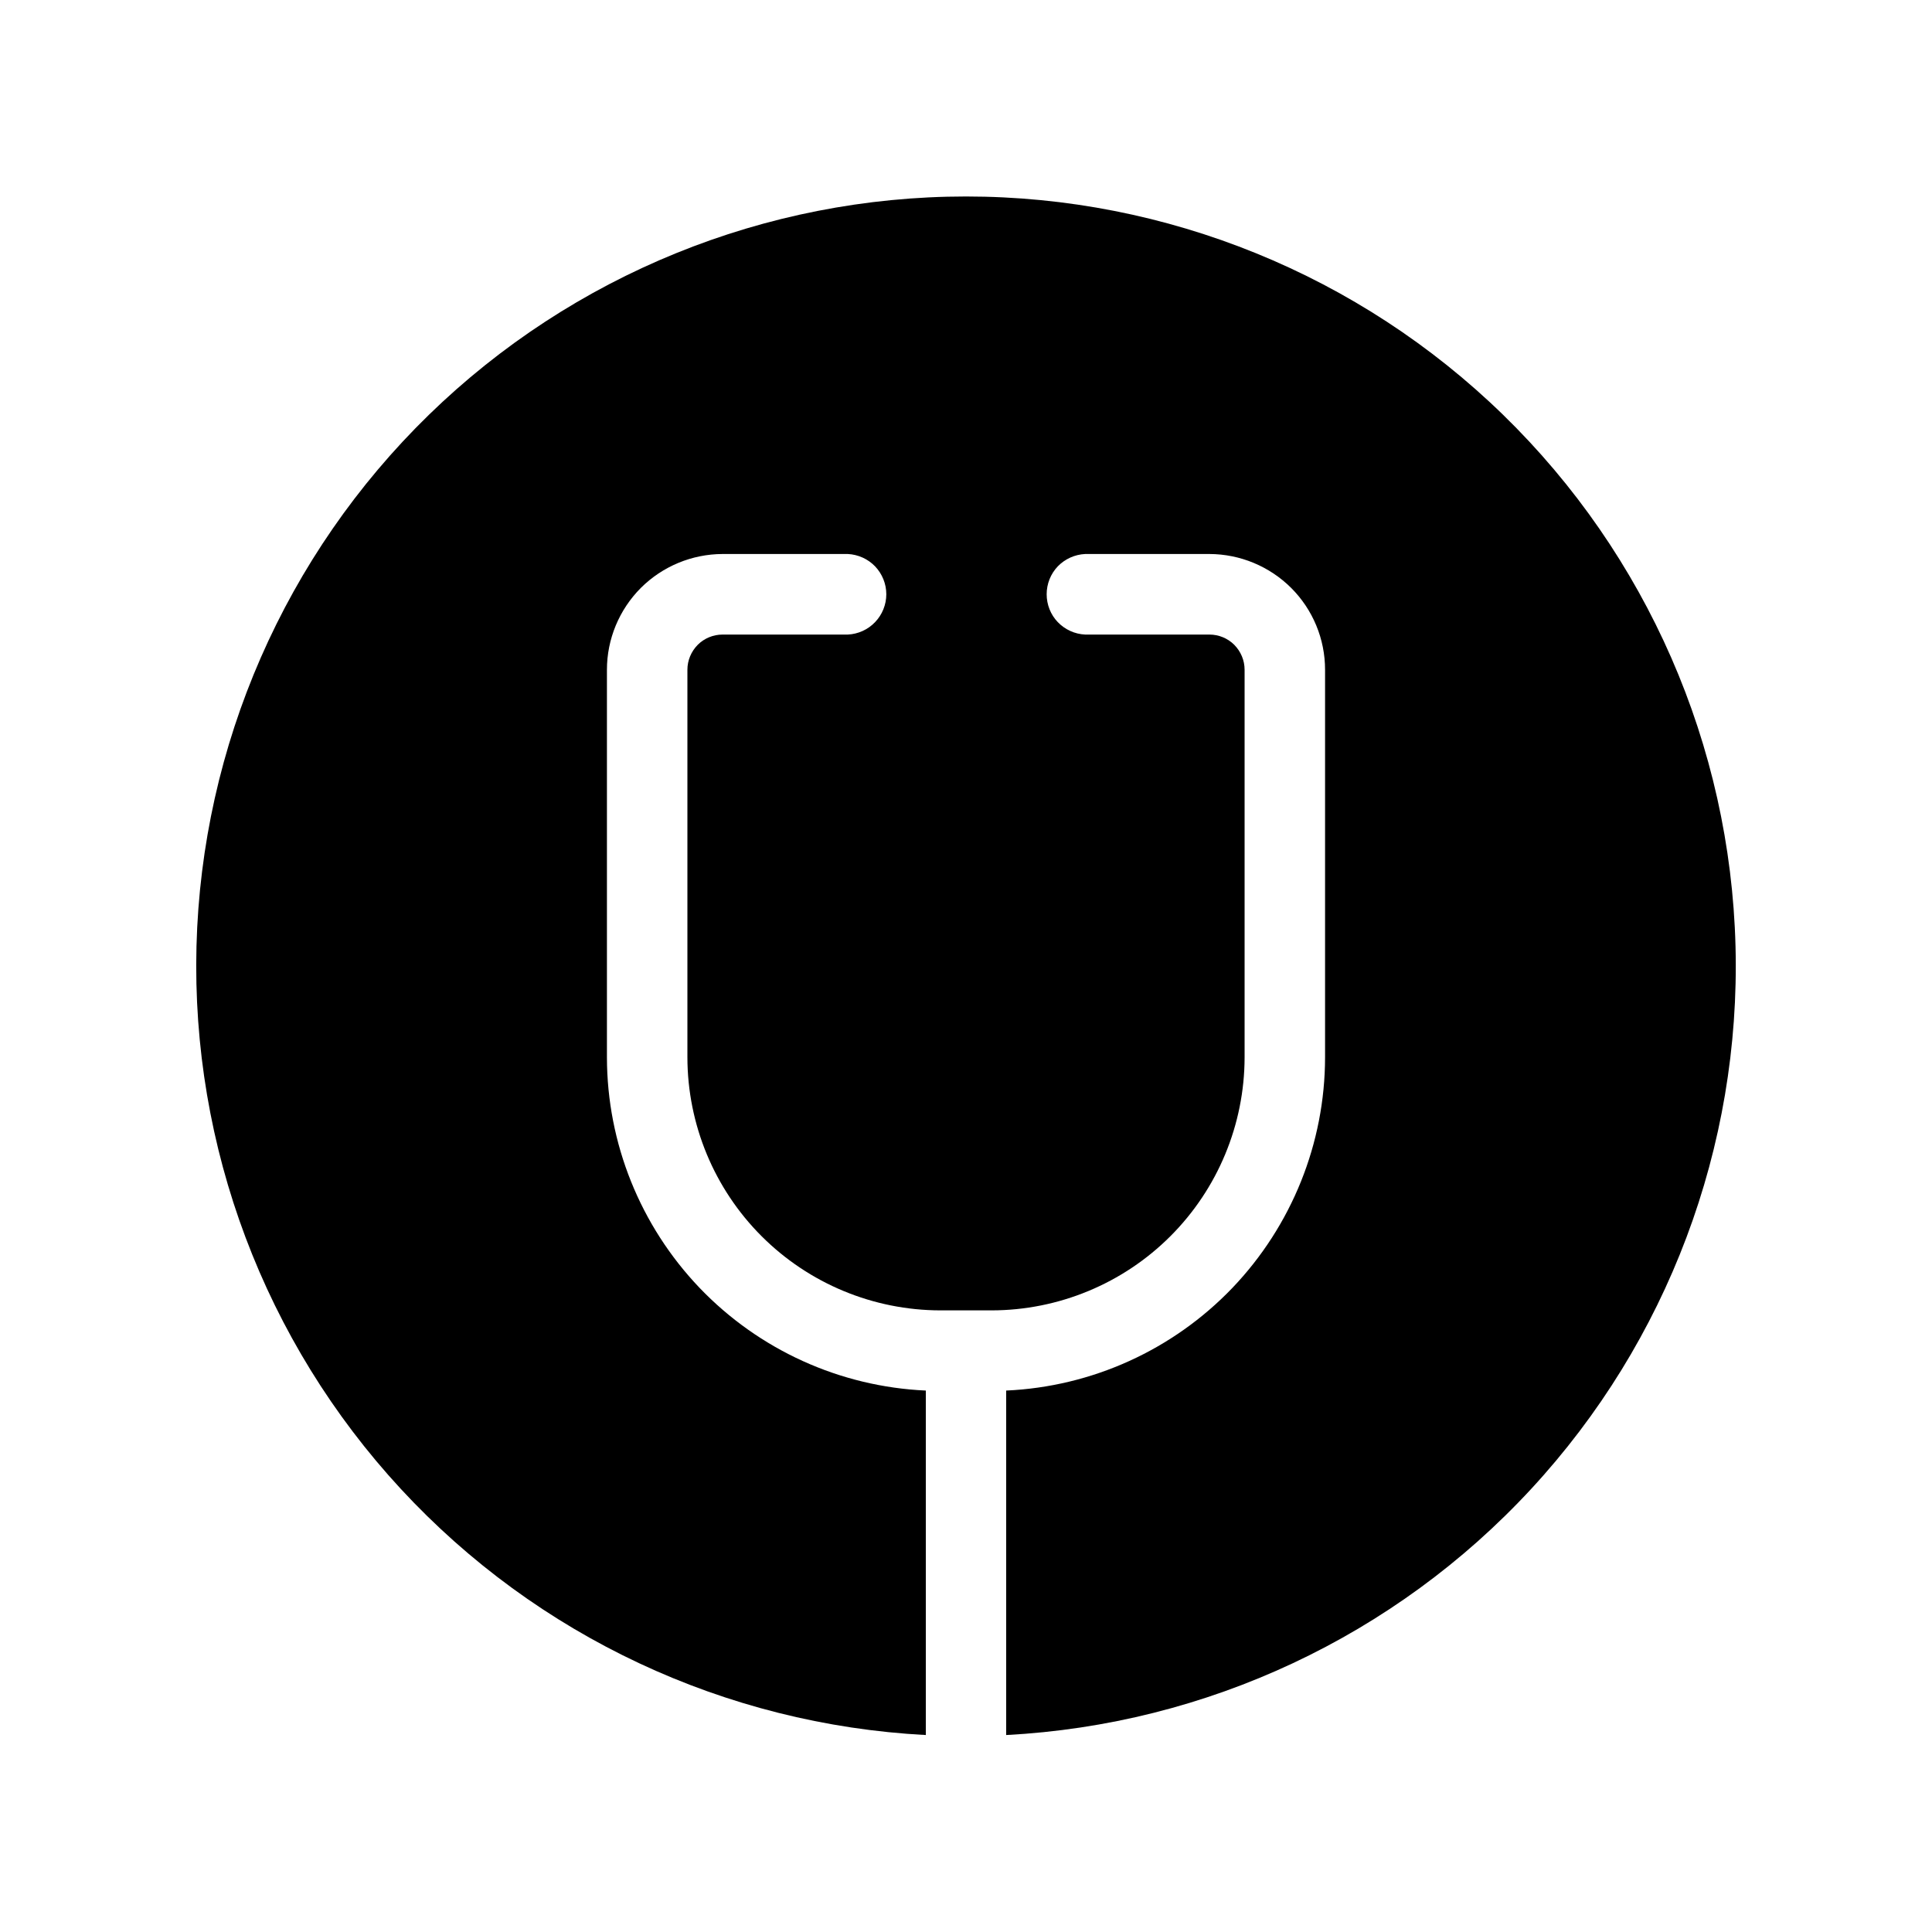 <svg xmlns="http://www.w3.org/2000/svg" fill="none" viewBox="0 0 20 20" height="20" width="20">
<path fill="black" d="M6.283 10.946V6.933C6.283 6.615 6.41 6.311 6.634 6.086C6.859 5.862 7.163 5.736 7.48 5.735H8.776C8.883 5.74 8.985 5.786 9.059 5.863C9.133 5.941 9.175 6.044 9.175 6.152C9.175 6.259 9.133 6.363 9.059 6.44C8.985 6.518 8.883 6.564 8.776 6.569H7.48C7.384 6.569 7.291 6.607 7.223 6.675C7.155 6.744 7.116 6.836 7.116 6.933V10.946C7.117 11.64 7.393 12.306 7.884 12.797C8.375 13.288 9.041 13.564 9.735 13.565H10.265C10.959 13.564 11.625 13.288 12.116 12.797C12.607 12.306 12.883 11.64 12.884 10.946V6.933C12.884 6.836 12.845 6.744 12.777 6.675C12.709 6.607 12.616 6.569 12.52 6.569H11.234C11.126 6.564 11.025 6.518 10.95 6.44C10.876 6.363 10.835 6.259 10.835 6.152C10.835 6.044 10.876 5.941 10.95 5.863C11.025 5.786 11.126 5.74 11.234 5.735H12.52C12.837 5.736 13.141 5.862 13.366 6.086C13.591 6.311 13.717 6.615 13.717 6.933V10.946C13.716 11.835 13.372 12.689 12.758 13.332C12.143 13.974 11.305 14.355 10.416 14.395V17.961C12.491 17.852 14.441 16.938 15.851 15.413C17.262 13.887 18.02 11.871 17.966 9.795C17.912 7.718 17.049 5.745 15.561 4.295C14.073 2.846 12.077 2.034 10 2.034C7.923 2.034 5.927 2.846 4.439 4.295C2.951 5.745 2.088 7.718 2.034 9.795C1.98 11.871 2.738 13.887 4.149 15.413C5.559 16.938 7.509 17.852 9.584 17.961V14.395C8.695 14.355 7.857 13.974 7.242 13.332C6.628 12.689 6.284 11.835 6.283 10.946Z"></path>
</svg>
